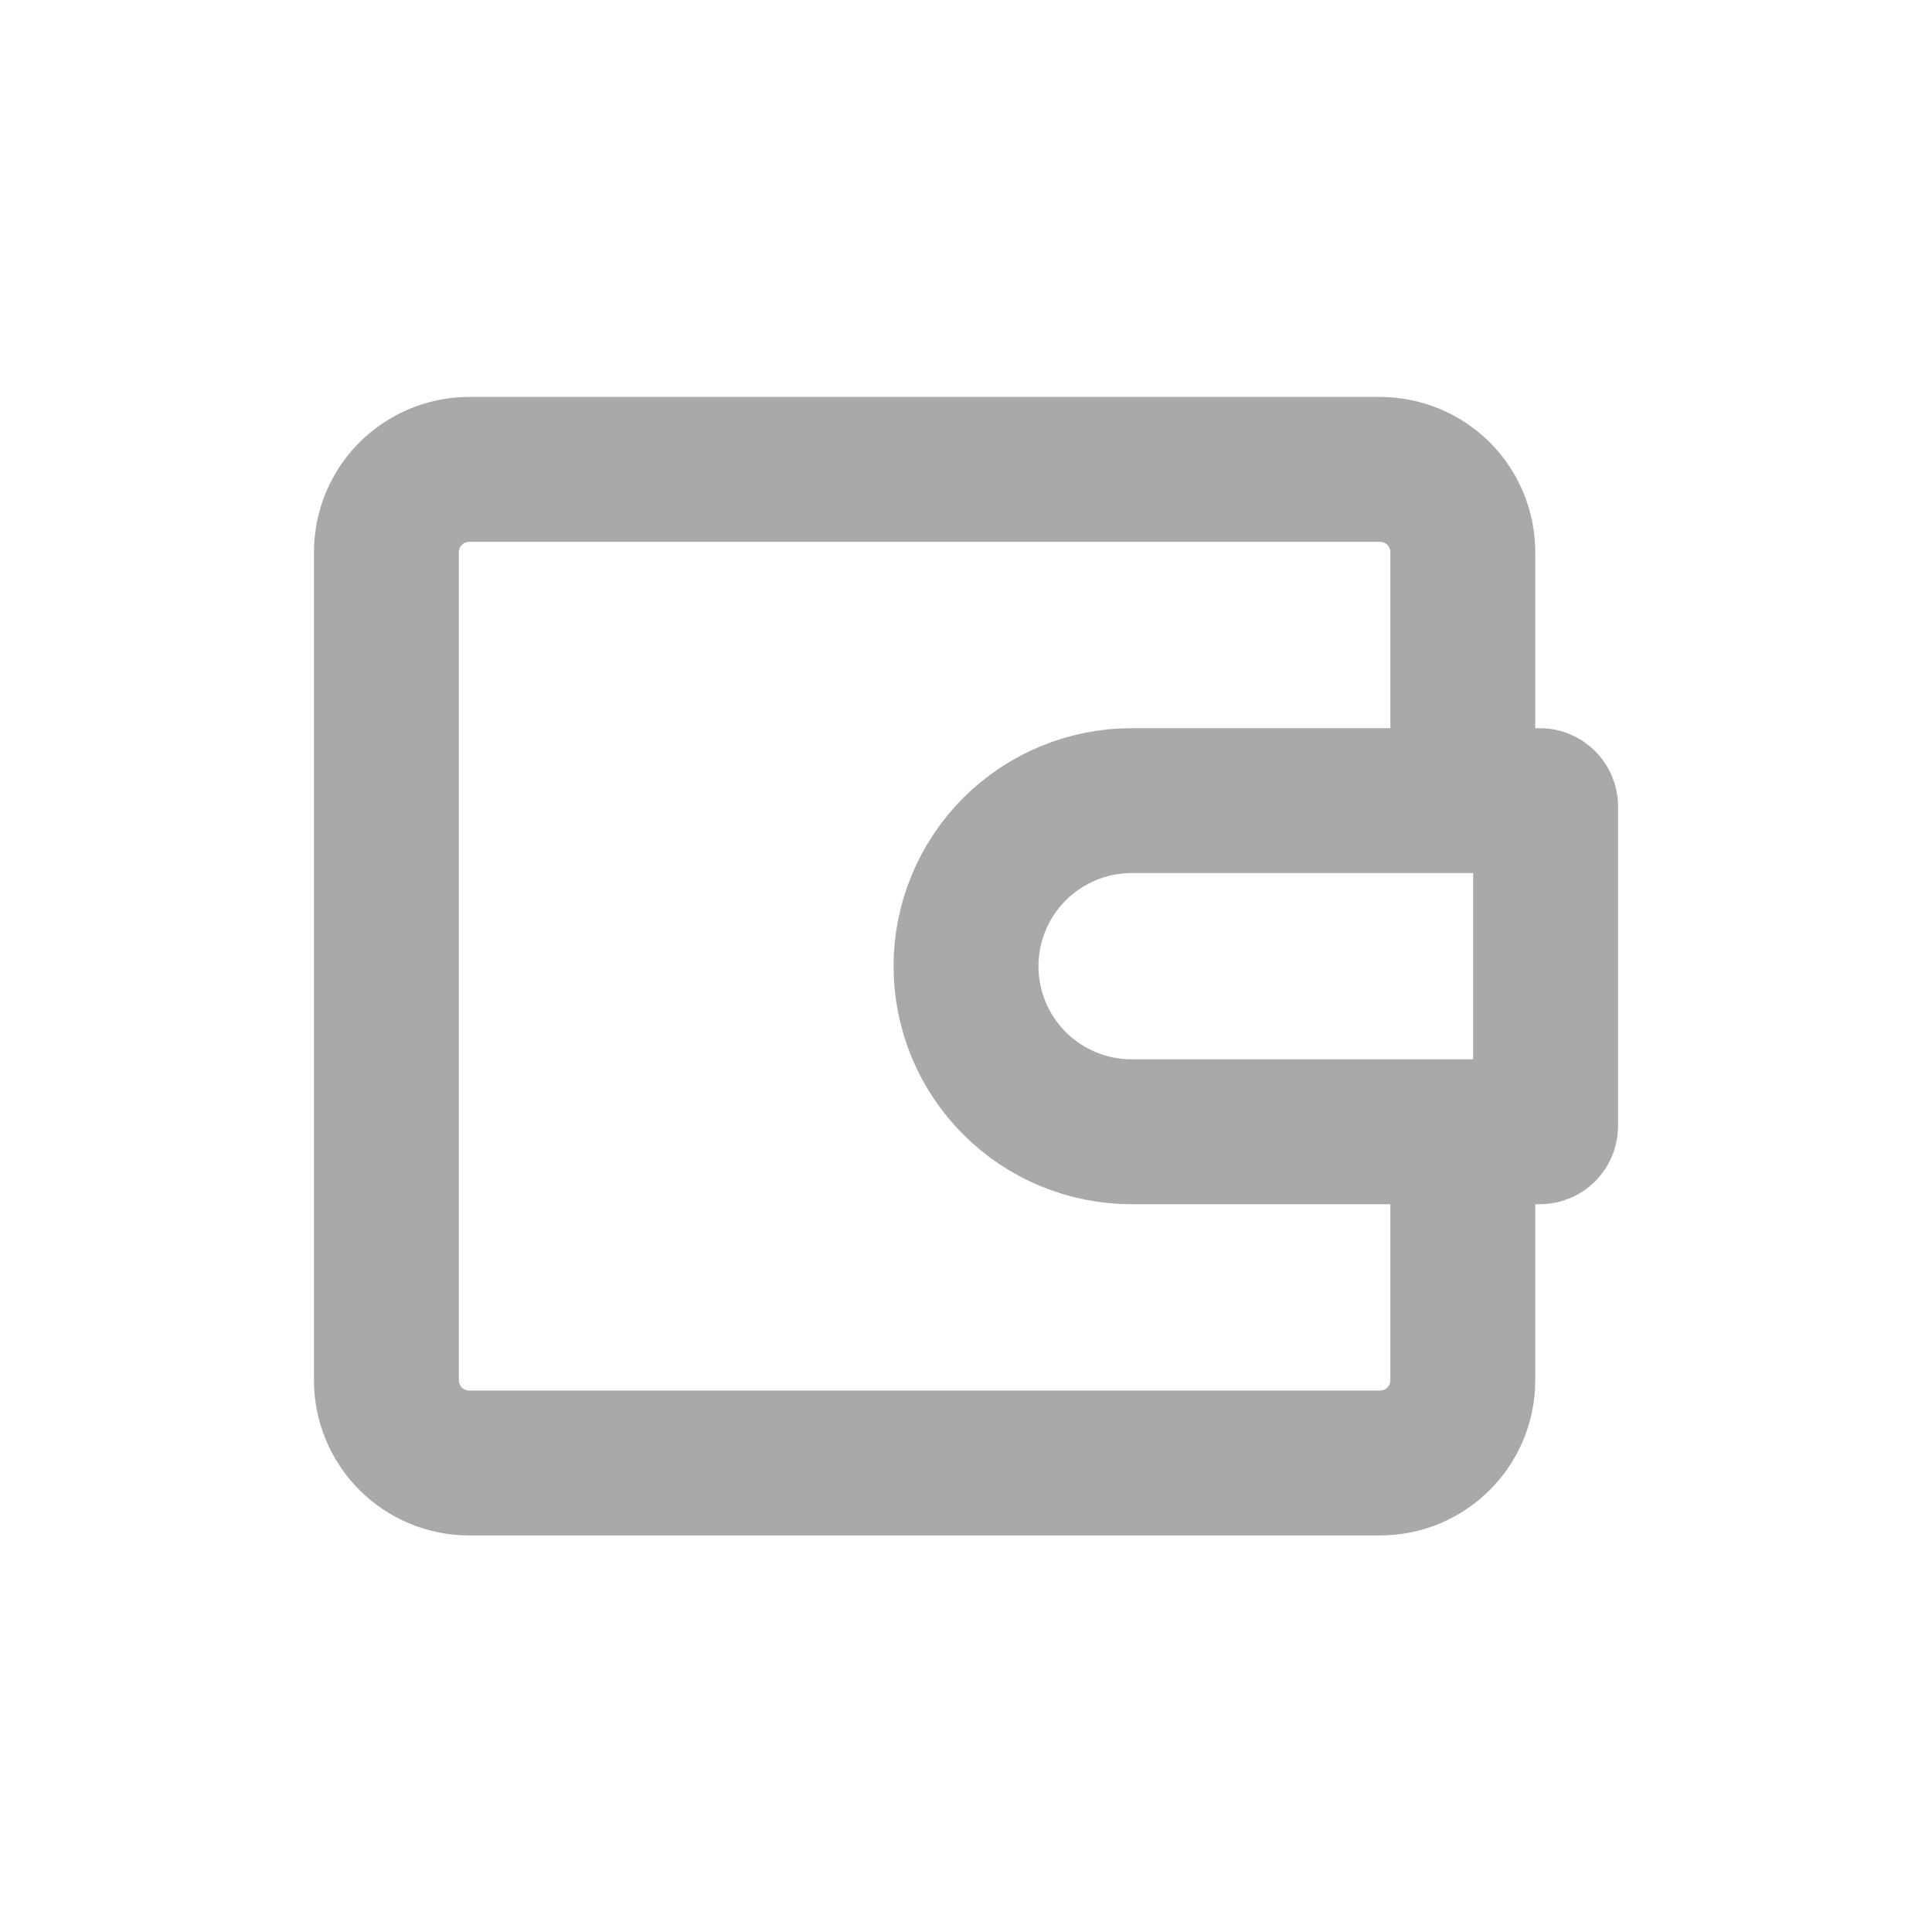 <svg width="20" height="20" viewBox="0 0 20 20" fill="none" xmlns="http://www.w3.org/2000/svg">
<path d="M15.143 8.717V5.717C15.143 5.489 15.053 5.271 14.892 5.11C14.731 4.95 14.513 4.859 14.286 4.859H4.857C4.63 4.859 4.412 4.95 4.251 5.11C4.09 5.271 4 5.489 4 5.717V14.288C4 14.515 4.09 14.733 4.251 14.894C4.412 15.055 4.63 15.145 4.857 15.145H14.286C14.513 15.145 14.731 15.055 14.892 14.894C15.053 14.733 15.143 14.515 15.143 14.288V11.288M15.94 8.288H11.714C11.26 8.288 10.824 8.469 10.502 8.79C10.181 9.112 10 9.548 10 10.002C10 10.457 10.181 10.893 10.502 11.214C10.824 11.536 11.26 11.716 11.714 11.716H15.94C15.956 11.716 15.971 11.71 15.982 11.699C15.994 11.688 16 11.672 16 11.656V8.348C16 8.332 15.994 8.317 15.982 8.306C15.971 8.294 15.956 8.288 15.94 8.288Z" stroke="#A9A9A9" stroke-width="1.5"/>
</svg>

